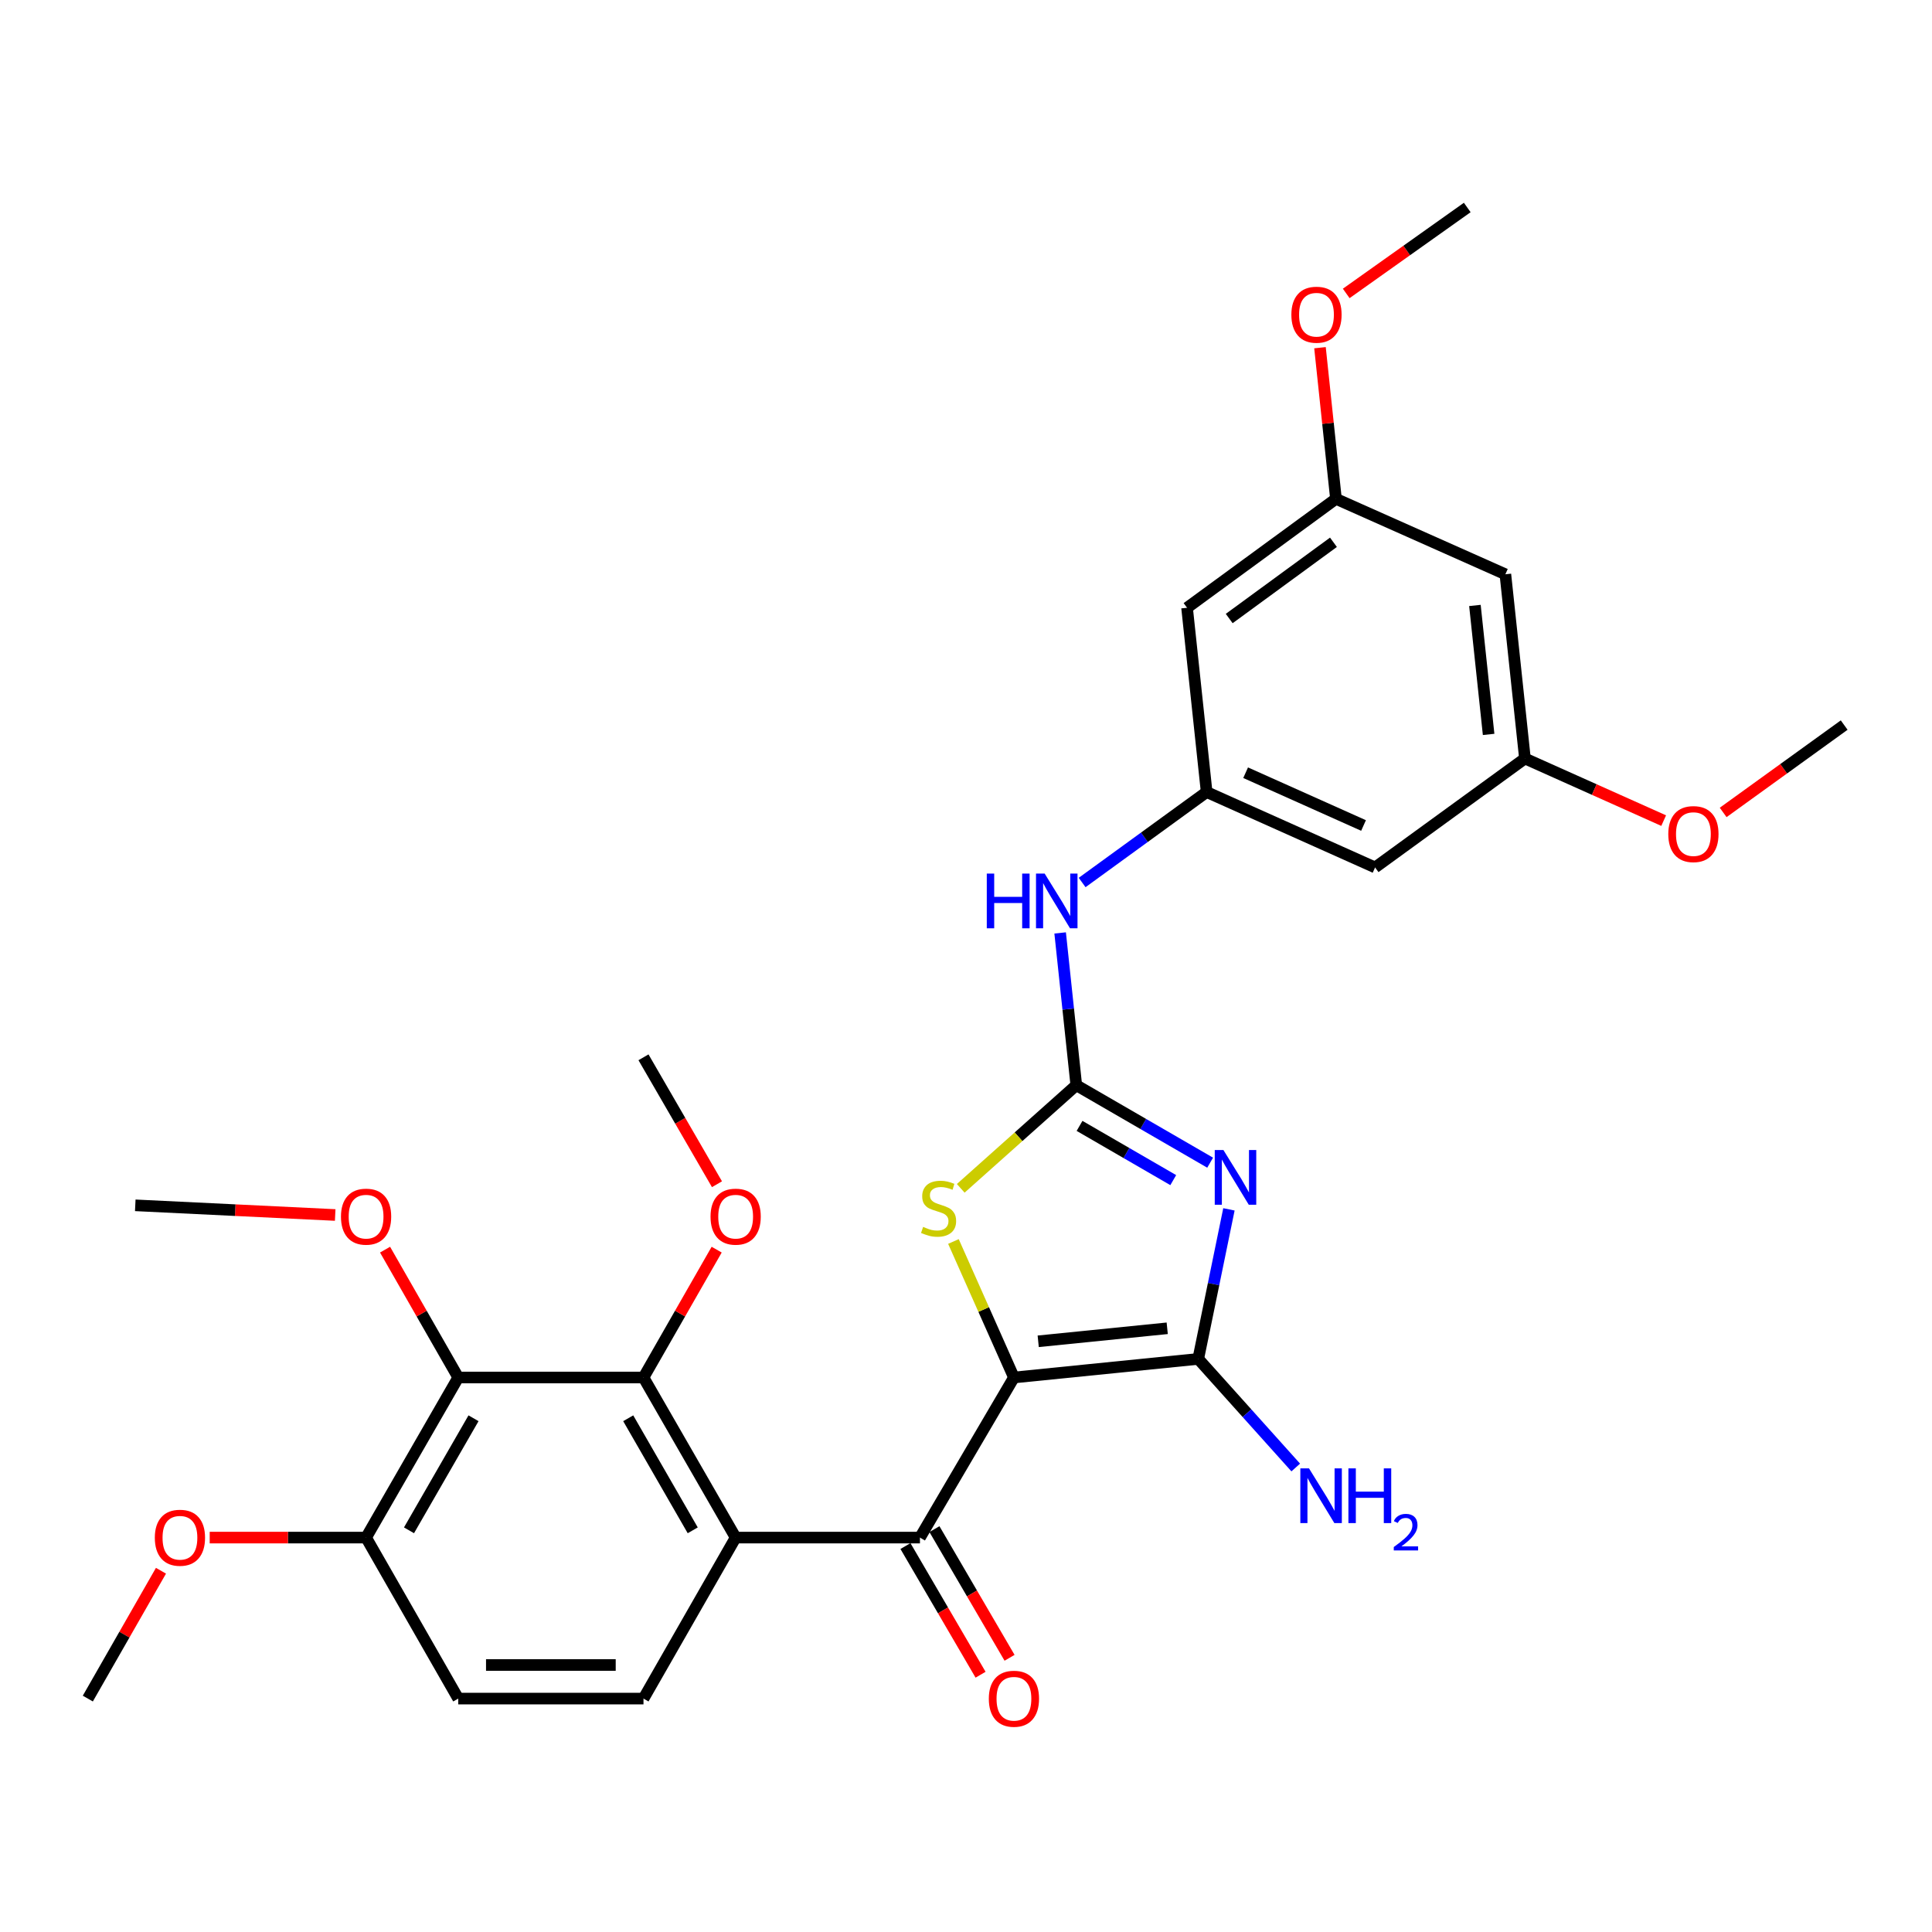 <?xml version='1.0' encoding='iso-8859-1'?>
<svg version='1.1' baseProfile='full'
              xmlns='http://www.w3.org/2000/svg'
                      xmlns:rdkit='http://www.rdkit.org/xml'
                      xmlns:xlink='http://www.w3.org/1999/xlink'
                  xml:space='preserve'
width='1000px' height='1000px' viewBox='0 0 1000 1000'>
<!-- END OF HEADER -->
<rect style='opacity:1.0;fill:#FFFFFF;stroke:none' width='1000' height='1000' x='0' y='0'> </rect>
<path class='bond-1' d='M 524.811,712.99 L 620.204,703.365' style='fill:none;fill-rule:evenodd;stroke:#000000;stroke-width:6px;stroke-linecap:butt;stroke-linejoin:miter;stroke-opacity:1' />
<path class='bond-1' d='M 537.375,694.257 L 604.15,687.519' style='fill:none;fill-rule:evenodd;stroke:#000000;stroke-width:6px;stroke-linecap:butt;stroke-linejoin:miter;stroke-opacity:1' />
<path class='bond-3' d='M 524.811,712.99 L 476.164,795.851' style='fill:none;fill-rule:evenodd;stroke:#000000;stroke-width:6px;stroke-linecap:butt;stroke-linejoin:miter;stroke-opacity:1' />
<path class='bond-4' d='M 524.811,712.99 L 509.153,677.79' style='fill:none;fill-rule:evenodd;stroke:#000000;stroke-width:6px;stroke-linecap:butt;stroke-linejoin:miter;stroke-opacity:1' />
<path class='bond-4' d='M 509.153,677.79 L 493.495,642.59' style='fill:none;fill-rule:evenodd;stroke:#CCCC00;stroke-width:6px;stroke-linecap:butt;stroke-linejoin:miter;stroke-opacity:1' />
<path class='bond-0' d='M 636.093,625.959 L 628.149,664.662' style='fill:none;fill-rule:evenodd;stroke:#0000FF;stroke-width:6px;stroke-linecap:butt;stroke-linejoin:miter;stroke-opacity:1' />
<path class='bond-0' d='M 628.149,664.662 L 620.204,703.365' style='fill:none;fill-rule:evenodd;stroke:#000000;stroke-width:6px;stroke-linecap:butt;stroke-linejoin:miter;stroke-opacity:1' />
<path class='bond-30' d='M 626.372,601.806 L 591.728,581.753' style='fill:none;fill-rule:evenodd;stroke:#0000FF;stroke-width:6px;stroke-linecap:butt;stroke-linejoin:miter;stroke-opacity:1' />
<path class='bond-30' d='M 591.728,581.753 L 557.085,561.7' style='fill:none;fill-rule:evenodd;stroke:#000000;stroke-width:6px;stroke-linecap:butt;stroke-linejoin:miter;stroke-opacity:1' />
<path class='bond-30' d='M 607.273,610.83 L 583.023,596.793' style='fill:none;fill-rule:evenodd;stroke:#0000FF;stroke-width:6px;stroke-linecap:butt;stroke-linejoin:miter;stroke-opacity:1' />
<path class='bond-30' d='M 583.023,596.793 L 558.772,582.756' style='fill:none;fill-rule:evenodd;stroke:#000000;stroke-width:6px;stroke-linecap:butt;stroke-linejoin:miter;stroke-opacity:1' />
<path class='bond-15' d='M 620.204,703.365 L 645.44,731.47' style='fill:none;fill-rule:evenodd;stroke:#000000;stroke-width:6px;stroke-linecap:butt;stroke-linejoin:miter;stroke-opacity:1' />
<path class='bond-15' d='M 645.44,731.47 L 670.676,759.576' style='fill:none;fill-rule:evenodd;stroke:#0000FF;stroke-width:6px;stroke-linecap:butt;stroke-linejoin:miter;stroke-opacity:1' />
<path class='bond-2' d='M 557.085,561.7 L 527.181,588.388' style='fill:none;fill-rule:evenodd;stroke:#000000;stroke-width:6px;stroke-linecap:butt;stroke-linejoin:miter;stroke-opacity:1' />
<path class='bond-2' d='M 527.181,588.388 L 497.277,615.076' style='fill:none;fill-rule:evenodd;stroke:#CCCC00;stroke-width:6px;stroke-linecap:butt;stroke-linejoin:miter;stroke-opacity:1' />
<path class='bond-8' d='M 557.085,561.7 L 552.908,522.292' style='fill:none;fill-rule:evenodd;stroke:#000000;stroke-width:6px;stroke-linecap:butt;stroke-linejoin:miter;stroke-opacity:1' />
<path class='bond-8' d='M 552.908,522.292 L 548.732,482.885' style='fill:none;fill-rule:evenodd;stroke:#0000FF;stroke-width:6px;stroke-linecap:butt;stroke-linejoin:miter;stroke-opacity:1' />
<path class='bond-5' d='M 476.164,795.851 L 380.771,795.851' style='fill:none;fill-rule:evenodd;stroke:#000000;stroke-width:6px;stroke-linecap:butt;stroke-linejoin:miter;stroke-opacity:1' />
<path class='bond-12' d='M 468.66,800.232 L 488.1,833.533' style='fill:none;fill-rule:evenodd;stroke:#000000;stroke-width:6px;stroke-linecap:butt;stroke-linejoin:miter;stroke-opacity:1' />
<path class='bond-12' d='M 488.1,833.533 L 507.54,866.834' style='fill:none;fill-rule:evenodd;stroke:#FF0000;stroke-width:6px;stroke-linecap:butt;stroke-linejoin:miter;stroke-opacity:1' />
<path class='bond-12' d='M 483.668,791.471 L 503.107,824.772' style='fill:none;fill-rule:evenodd;stroke:#000000;stroke-width:6px;stroke-linecap:butt;stroke-linejoin:miter;stroke-opacity:1' />
<path class='bond-12' d='M 503.107,824.772 L 522.547,858.073' style='fill:none;fill-rule:evenodd;stroke:#FF0000;stroke-width:6px;stroke-linecap:butt;stroke-linejoin:miter;stroke-opacity:1' />
<path class='bond-6' d='M 380.771,795.851 L 333.07,712.99' style='fill:none;fill-rule:evenodd;stroke:#000000;stroke-width:6px;stroke-linecap:butt;stroke-linejoin:miter;stroke-opacity:1' />
<path class='bond-6' d='M 358.556,792.092 L 325.165,734.089' style='fill:none;fill-rule:evenodd;stroke:#000000;stroke-width:6px;stroke-linecap:butt;stroke-linejoin:miter;stroke-opacity:1' />
<path class='bond-10' d='M 380.771,795.851 L 333.07,879.186' style='fill:none;fill-rule:evenodd;stroke:#000000;stroke-width:6px;stroke-linecap:butt;stroke-linejoin:miter;stroke-opacity:1' />
<path class='bond-7' d='M 333.07,712.99 L 237.186,712.99' style='fill:none;fill-rule:evenodd;stroke:#000000;stroke-width:6px;stroke-linecap:butt;stroke-linejoin:miter;stroke-opacity:1' />
<path class='bond-20' d='M 333.07,712.99 L 352.01,679.903' style='fill:none;fill-rule:evenodd;stroke:#000000;stroke-width:6px;stroke-linecap:butt;stroke-linejoin:miter;stroke-opacity:1' />
<path class='bond-20' d='M 352.01,679.903 L 370.949,646.816' style='fill:none;fill-rule:evenodd;stroke:#FF0000;stroke-width:6px;stroke-linecap:butt;stroke-linejoin:miter;stroke-opacity:1' />
<path class='bond-21' d='M 237.186,712.99 L 218.246,679.903' style='fill:none;fill-rule:evenodd;stroke:#000000;stroke-width:6px;stroke-linecap:butt;stroke-linejoin:miter;stroke-opacity:1' />
<path class='bond-21' d='M 218.246,679.903 L 199.307,646.816' style='fill:none;fill-rule:evenodd;stroke:#FF0000;stroke-width:6px;stroke-linecap:butt;stroke-linejoin:miter;stroke-opacity:1' />
<path class='bond-31' d='M 237.186,712.99 L 189.485,795.851' style='fill:none;fill-rule:evenodd;stroke:#000000;stroke-width:6px;stroke-linecap:butt;stroke-linejoin:miter;stroke-opacity:1' />
<path class='bond-31' d='M 245.091,734.089 L 211.7,792.092' style='fill:none;fill-rule:evenodd;stroke:#000000;stroke-width:6px;stroke-linecap:butt;stroke-linejoin:miter;stroke-opacity:1' />
<path class='bond-9' d='M 560.114,456.781 L 592.336,433.369' style='fill:none;fill-rule:evenodd;stroke:#0000FF;stroke-width:6px;stroke-linecap:butt;stroke-linejoin:miter;stroke-opacity:1' />
<path class='bond-9' d='M 592.336,433.369 L 624.558,409.956' style='fill:none;fill-rule:evenodd;stroke:#000000;stroke-width:6px;stroke-linecap:butt;stroke-linejoin:miter;stroke-opacity:1' />
<path class='bond-13' d='M 624.558,409.956 L 711.744,448.988' style='fill:none;fill-rule:evenodd;stroke:#000000;stroke-width:6px;stroke-linecap:butt;stroke-linejoin:miter;stroke-opacity:1' />
<path class='bond-13' d='M 644.736,399.951 L 705.767,427.273' style='fill:none;fill-rule:evenodd;stroke:#000000;stroke-width:6px;stroke-linecap:butt;stroke-linejoin:miter;stroke-opacity:1' />
<path class='bond-14' d='M 624.558,409.956 L 614.421,314.583' style='fill:none;fill-rule:evenodd;stroke:#000000;stroke-width:6px;stroke-linecap:butt;stroke-linejoin:miter;stroke-opacity:1' />
<path class='bond-19' d='M 333.07,879.186 L 237.186,879.186' style='fill:none;fill-rule:evenodd;stroke:#000000;stroke-width:6px;stroke-linecap:butt;stroke-linejoin:miter;stroke-opacity:1' />
<path class='bond-19' d='M 318.688,861.808 L 251.568,861.808' style='fill:none;fill-rule:evenodd;stroke:#000000;stroke-width:6px;stroke-linecap:butt;stroke-linejoin:miter;stroke-opacity:1' />
<path class='bond-11' d='M 189.485,795.851 L 237.186,879.186' style='fill:none;fill-rule:evenodd;stroke:#000000;stroke-width:6px;stroke-linecap:butt;stroke-linejoin:miter;stroke-opacity:1' />
<path class='bond-22' d='M 189.485,795.851 L 149.015,795.851' style='fill:none;fill-rule:evenodd;stroke:#000000;stroke-width:6px;stroke-linecap:butt;stroke-linejoin:miter;stroke-opacity:1' />
<path class='bond-22' d='M 149.015,795.851 L 108.545,795.851' style='fill:none;fill-rule:evenodd;stroke:#FF0000;stroke-width:6px;stroke-linecap:butt;stroke-linejoin:miter;stroke-opacity:1' />
<path class='bond-16' d='M 711.744,448.988 L 789.305,392.598' style='fill:none;fill-rule:evenodd;stroke:#000000;stroke-width:6px;stroke-linecap:butt;stroke-linejoin:miter;stroke-opacity:1' />
<path class='bond-17' d='M 614.421,314.583 L 691.49,258.203' style='fill:none;fill-rule:evenodd;stroke:#000000;stroke-width:6px;stroke-linecap:butt;stroke-linejoin:miter;stroke-opacity:1' />
<path class='bond-17' d='M 636.241,320.151 L 690.19,280.685' style='fill:none;fill-rule:evenodd;stroke:#000000;stroke-width:6px;stroke-linecap:butt;stroke-linejoin:miter;stroke-opacity:1' />
<path class='bond-23' d='M 789.305,392.598 L 825.209,408.674' style='fill:none;fill-rule:evenodd;stroke:#000000;stroke-width:6px;stroke-linecap:butt;stroke-linejoin:miter;stroke-opacity:1' />
<path class='bond-23' d='M 825.209,408.674 L 861.113,424.75' style='fill:none;fill-rule:evenodd;stroke:#FF0000;stroke-width:6px;stroke-linecap:butt;stroke-linejoin:miter;stroke-opacity:1' />
<path class='bond-32' d='M 789.305,392.598 L 779.178,297.244' style='fill:none;fill-rule:evenodd;stroke:#000000;stroke-width:6px;stroke-linecap:butt;stroke-linejoin:miter;stroke-opacity:1' />
<path class='bond-32' d='M 770.506,380.131 L 763.417,313.383' style='fill:none;fill-rule:evenodd;stroke:#000000;stroke-width:6px;stroke-linecap:butt;stroke-linejoin:miter;stroke-opacity:1' />
<path class='bond-18' d='M 691.49,258.203 L 779.178,297.244' style='fill:none;fill-rule:evenodd;stroke:#000000;stroke-width:6px;stroke-linecap:butt;stroke-linejoin:miter;stroke-opacity:1' />
<path class='bond-24' d='M 691.49,258.203 L 687.357,219.086' style='fill:none;fill-rule:evenodd;stroke:#000000;stroke-width:6px;stroke-linecap:butt;stroke-linejoin:miter;stroke-opacity:1' />
<path class='bond-24' d='M 687.357,219.086 L 683.224,179.969' style='fill:none;fill-rule:evenodd;stroke:#FF0000;stroke-width:6px;stroke-linecap:butt;stroke-linejoin:miter;stroke-opacity:1' />
<path class='bond-26' d='M 371.104,612.955 L 352.087,580.106' style='fill:none;fill-rule:evenodd;stroke:#FF0000;stroke-width:6px;stroke-linecap:butt;stroke-linejoin:miter;stroke-opacity:1' />
<path class='bond-26' d='M 352.087,580.106 L 333.07,547.258' style='fill:none;fill-rule:evenodd;stroke:#000000;stroke-width:6px;stroke-linecap:butt;stroke-linejoin:miter;stroke-opacity:1' />
<path class='bond-25' d='M 173.494,628.882 L 121.754,626.377' style='fill:none;fill-rule:evenodd;stroke:#FF0000;stroke-width:6px;stroke-linecap:butt;stroke-linejoin:miter;stroke-opacity:1' />
<path class='bond-25' d='M 121.754,626.377 L 70.015,623.873' style='fill:none;fill-rule:evenodd;stroke:#000000;stroke-width:6px;stroke-linecap:butt;stroke-linejoin:miter;stroke-opacity:1' />
<path class='bond-27' d='M 83.318,813.012 L 64.386,846.099' style='fill:none;fill-rule:evenodd;stroke:#FF0000;stroke-width:6px;stroke-linecap:butt;stroke-linejoin:miter;stroke-opacity:1' />
<path class='bond-27' d='M 64.386,846.099 L 45.455,879.186' style='fill:none;fill-rule:evenodd;stroke:#000000;stroke-width:6px;stroke-linecap:butt;stroke-linejoin:miter;stroke-opacity:1' />
<path class='bond-28' d='M 891.908,420.517 L 923.227,397.908' style='fill:none;fill-rule:evenodd;stroke:#FF0000;stroke-width:6px;stroke-linecap:butt;stroke-linejoin:miter;stroke-opacity:1' />
<path class='bond-28' d='M 923.227,397.908 L 954.545,375.298' style='fill:none;fill-rule:evenodd;stroke:#000000;stroke-width:6px;stroke-linecap:butt;stroke-linejoin:miter;stroke-opacity:1' />
<path class='bond-29' d='M 696.803,151.88 L 728.124,129.638' style='fill:none;fill-rule:evenodd;stroke:#FF0000;stroke-width:6px;stroke-linecap:butt;stroke-linejoin:miter;stroke-opacity:1' />
<path class='bond-29' d='M 728.124,129.638 L 759.445,107.396' style='fill:none;fill-rule:evenodd;stroke:#000000;stroke-width:6px;stroke-linecap:butt;stroke-linejoin:miter;stroke-opacity:1' />
<path  class='atom-1' d='M 633.233 595.241
L 642.513 610.241
Q 643.433 611.721, 644.913 614.401
Q 646.393 617.081, 646.473 617.241
L 646.473 595.241
L 650.233 595.241
L 650.233 623.561
L 646.353 623.561
L 636.393 607.161
Q 635.233 605.241, 633.993 603.041
Q 632.793 600.841, 632.433 600.161
L 632.433 623.561
L 628.753 623.561
L 628.753 595.241
L 633.233 595.241
' fill='#0000FF'/>
<path  class='atom-5' d='M 477.808 635.031
Q 478.128 635.151, 479.448 635.711
Q 480.768 636.271, 482.208 636.631
Q 483.688 636.951, 485.128 636.951
Q 487.808 636.951, 489.368 635.671
Q 490.928 634.351, 490.928 632.071
Q 490.928 630.511, 490.128 629.551
Q 489.368 628.591, 488.168 628.071
Q 486.968 627.551, 484.968 626.951
Q 482.448 626.191, 480.928 625.471
Q 479.448 624.751, 478.368 623.231
Q 477.328 621.711, 477.328 619.151
Q 477.328 615.591, 479.728 613.391
Q 482.168 611.191, 486.968 611.191
Q 490.248 611.191, 493.968 612.751
L 493.048 615.831
Q 489.648 614.431, 487.088 614.431
Q 484.328 614.431, 482.808 615.591
Q 481.288 616.711, 481.328 618.671
Q 481.328 620.191, 482.088 621.111
Q 482.888 622.031, 484.008 622.551
Q 485.168 623.071, 487.088 623.671
Q 489.648 624.471, 491.168 625.271
Q 492.688 626.071, 493.768 627.711
Q 494.888 629.311, 494.888 632.071
Q 494.888 635.991, 492.248 638.111
Q 489.648 640.191, 485.288 640.191
Q 482.768 640.191, 480.848 639.631
Q 478.968 639.111, 476.728 638.191
L 477.808 635.031
' fill='#CCCC00'/>
<path  class='atom-9' d='M 510.757 452.167
L 514.597 452.167
L 514.597 464.207
L 529.077 464.207
L 529.077 452.167
L 532.917 452.167
L 532.917 480.487
L 529.077 480.487
L 529.077 467.407
L 514.597 467.407
L 514.597 480.487
L 510.757 480.487
L 510.757 452.167
' fill='#0000FF'/>
<path  class='atom-9' d='M 540.717 452.167
L 549.997 467.167
Q 550.917 468.647, 552.397 471.327
Q 553.877 474.007, 553.957 474.167
L 553.957 452.167
L 557.717 452.167
L 557.717 480.487
L 553.837 480.487
L 543.877 464.087
Q 542.717 462.167, 541.477 459.967
Q 540.277 457.767, 539.917 457.087
L 539.917 480.487
L 536.237 480.487
L 536.237 452.167
L 540.717 452.167
' fill='#0000FF'/>
<path  class='atom-13' d='M 511.811 879.266
Q 511.811 872.466, 515.171 868.666
Q 518.531 864.866, 524.811 864.866
Q 531.091 864.866, 534.451 868.666
Q 537.811 872.466, 537.811 879.266
Q 537.811 886.146, 534.411 890.066
Q 531.011 893.946, 524.811 893.946
Q 518.571 893.946, 515.171 890.066
Q 511.811 886.186, 511.811 879.266
M 524.811 890.746
Q 529.131 890.746, 531.451 887.866
Q 533.811 884.946, 533.811 879.266
Q 533.811 873.706, 531.451 870.906
Q 529.131 868.066, 524.811 868.066
Q 520.491 868.066, 518.131 870.866
Q 515.811 873.666, 515.811 879.266
Q 515.811 884.986, 518.131 887.866
Q 520.491 890.746, 524.811 890.746
' fill='#FF0000'/>
<path  class='atom-16' d='M 677.535 760.028
L 686.815 775.028
Q 687.735 776.508, 689.215 779.188
Q 690.695 781.868, 690.775 782.028
L 690.775 760.028
L 694.535 760.028
L 694.535 788.348
L 690.655 788.348
L 680.695 771.948
Q 679.535 770.028, 678.295 767.828
Q 677.095 765.628, 676.735 764.948
L 676.735 788.348
L 673.055 788.348
L 673.055 760.028
L 677.535 760.028
' fill='#0000FF'/>
<path  class='atom-16' d='M 697.935 760.028
L 701.775 760.028
L 701.775 772.068
L 716.255 772.068
L 716.255 760.028
L 720.095 760.028
L 720.095 788.348
L 716.255 788.348
L 716.255 775.268
L 701.775 775.268
L 701.775 788.348
L 697.935 788.348
L 697.935 760.028
' fill='#0000FF'/>
<path  class='atom-16' d='M 721.468 787.354
Q 722.155 785.585, 723.791 784.608
Q 725.428 783.605, 727.699 783.605
Q 730.523 783.605, 732.107 785.136
Q 733.691 786.668, 733.691 789.387
Q 733.691 792.159, 731.632 794.746
Q 729.599 797.333, 725.375 800.396
L 734.008 800.396
L 734.008 802.508
L 721.415 802.508
L 721.415 800.739
Q 724.9 798.257, 726.959 796.409
Q 729.045 794.561, 730.048 792.898
Q 731.051 791.235, 731.051 789.519
Q 731.051 787.724, 730.154 786.72
Q 729.256 785.717, 727.699 785.717
Q 726.194 785.717, 725.191 786.324
Q 724.187 786.932, 723.475 788.278
L 721.468 787.354
' fill='#0000FF'/>
<path  class='atom-21' d='M 367.771 629.736
Q 367.771 622.936, 371.131 619.136
Q 374.491 615.336, 380.771 615.336
Q 387.051 615.336, 390.411 619.136
Q 393.771 622.936, 393.771 629.736
Q 393.771 636.616, 390.371 640.536
Q 386.971 644.416, 380.771 644.416
Q 374.531 644.416, 371.131 640.536
Q 367.771 636.656, 367.771 629.736
M 380.771 641.216
Q 385.091 641.216, 387.411 638.336
Q 389.771 635.416, 389.771 629.736
Q 389.771 624.176, 387.411 621.376
Q 385.091 618.536, 380.771 618.536
Q 376.451 618.536, 374.091 621.336
Q 371.771 624.136, 371.771 629.736
Q 371.771 635.456, 374.091 638.336
Q 376.451 641.216, 380.771 641.216
' fill='#FF0000'/>
<path  class='atom-22' d='M 176.485 629.736
Q 176.485 622.936, 179.845 619.136
Q 183.205 615.336, 189.485 615.336
Q 195.765 615.336, 199.125 619.136
Q 202.485 622.936, 202.485 629.736
Q 202.485 636.616, 199.085 640.536
Q 195.685 644.416, 189.485 644.416
Q 183.245 644.416, 179.845 640.536
Q 176.485 636.656, 176.485 629.736
M 189.485 641.216
Q 193.805 641.216, 196.125 638.336
Q 198.485 635.416, 198.485 629.736
Q 198.485 624.176, 196.125 621.376
Q 193.805 618.536, 189.485 618.536
Q 185.165 618.536, 182.805 621.336
Q 180.485 624.136, 180.485 629.736
Q 180.485 635.456, 182.805 638.336
Q 185.165 641.216, 189.485 641.216
' fill='#FF0000'/>
<path  class='atom-23' d='M 80.136 795.931
Q 80.136 789.131, 83.496 785.331
Q 86.856 781.531, 93.136 781.531
Q 99.416 781.531, 102.776 785.331
Q 106.136 789.131, 106.136 795.931
Q 106.136 802.811, 102.736 806.731
Q 99.336 810.611, 93.136 810.611
Q 86.896 810.611, 83.496 806.731
Q 80.136 802.851, 80.136 795.931
M 93.136 807.411
Q 97.456 807.411, 99.776 804.531
Q 102.136 801.611, 102.136 795.931
Q 102.136 790.371, 99.776 787.571
Q 97.456 784.731, 93.136 784.731
Q 88.816 784.731, 86.456 787.531
Q 84.136 790.331, 84.136 795.931
Q 84.136 801.651, 86.456 804.531
Q 88.816 807.411, 93.136 807.411
' fill='#FF0000'/>
<path  class='atom-24' d='M 863.501 431.72
Q 863.501 424.92, 866.861 421.12
Q 870.221 417.32, 876.501 417.32
Q 882.781 417.32, 886.141 421.12
Q 889.501 424.92, 889.501 431.72
Q 889.501 438.6, 886.101 442.52
Q 882.701 446.4, 876.501 446.4
Q 870.261 446.4, 866.861 442.52
Q 863.501 438.64, 863.501 431.72
M 876.501 443.2
Q 880.821 443.2, 883.141 440.32
Q 885.501 437.4, 885.501 431.72
Q 885.501 426.16, 883.141 423.36
Q 880.821 420.52, 876.501 420.52
Q 872.181 420.52, 869.821 423.32
Q 867.501 426.12, 867.501 431.72
Q 867.501 437.44, 869.821 440.32
Q 872.181 443.2, 876.501 443.2
' fill='#FF0000'/>
<path  class='atom-25' d='M 668.411 162.891
Q 668.411 156.091, 671.771 152.291
Q 675.131 148.491, 681.411 148.491
Q 687.691 148.491, 691.051 152.291
Q 694.411 156.091, 694.411 162.891
Q 694.411 169.771, 691.011 173.691
Q 687.611 177.571, 681.411 177.571
Q 675.171 177.571, 671.771 173.691
Q 668.411 169.811, 668.411 162.891
M 681.411 174.371
Q 685.731 174.371, 688.051 171.491
Q 690.411 168.571, 690.411 162.891
Q 690.411 157.331, 688.051 154.531
Q 685.731 151.691, 681.411 151.691
Q 677.091 151.691, 674.731 154.491
Q 672.411 157.291, 672.411 162.891
Q 672.411 168.611, 674.731 171.491
Q 677.091 174.371, 681.411 174.371
' fill='#FF0000'/>
</svg>
